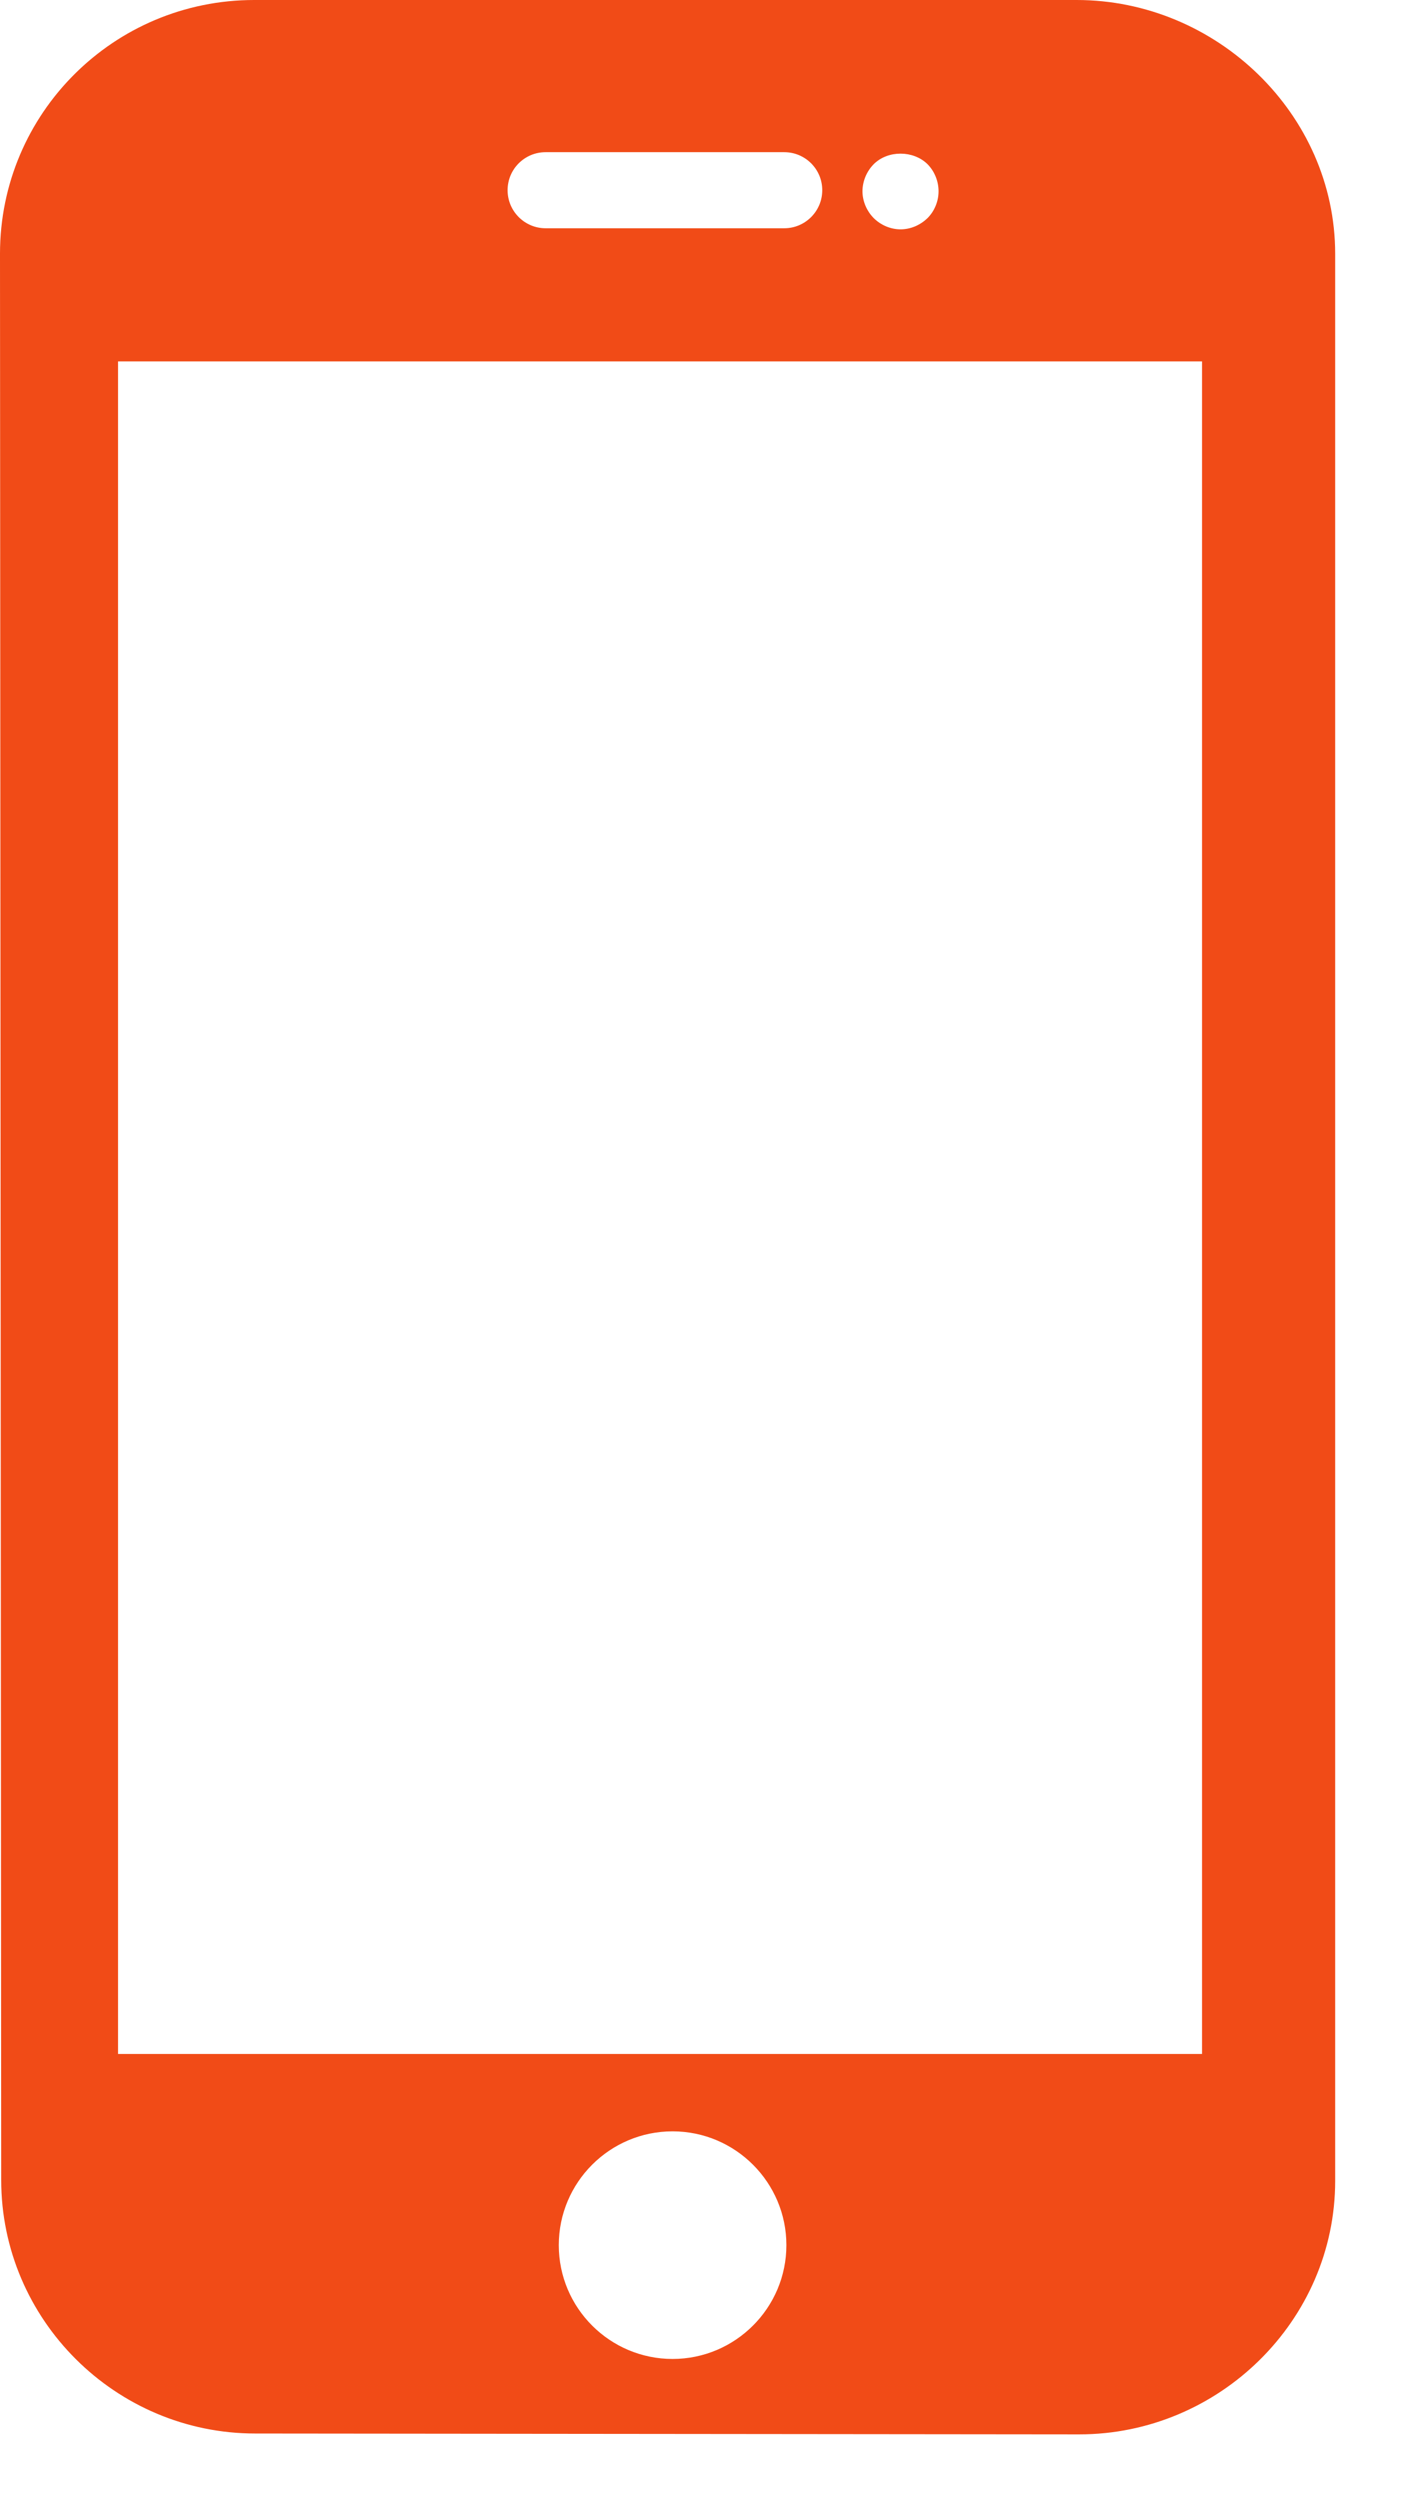 <?xml version="1.0" encoding="UTF-8"?> <svg xmlns="http://www.w3.org/2000/svg" width="13" height="23" viewBox="0 0 13 23" fill="none"><path d="M2.339 0H9.905C11.191 0 12.284 1.049 12.284 2.335V20.064C12.284 21.35 11.214 22.396 9.928 22.396L2.349 22.388C1.063 22.388 0.011 21.341 0.011 20.055L-2.47955e-05 2.334C0 1.043 1.047 0 2.339 0ZM7.215 1.4H5.02C4.827 1.4 4.67 1.556 4.67 1.75C4.67 1.943 4.827 2.1 5.02 2.1H7.215C7.408 2.1 7.565 1.943 7.565 1.75C7.565 1.556 7.408 1.4 7.215 1.4ZM8.534 1.511C8.404 1.382 8.168 1.38 8.038 1.511C7.974 1.576 7.935 1.667 7.935 1.76C7.935 1.851 7.974 1.941 8.038 2.006C8.103 2.071 8.194 2.11 8.285 2.11C8.378 2.11 8.467 2.071 8.534 2.006C8.598 1.942 8.635 1.851 8.635 1.76C8.635 1.667 8.598 1.576 8.534 1.511ZM6.188 21.702C6.765 21.702 7.235 21.232 7.235 20.655C7.235 20.078 6.765 19.608 6.188 19.608C5.61 19.608 5.141 20.078 5.141 20.655C5.141 21.232 5.61 21.702 6.188 21.702ZM1.086 18.896H11.059V3.325H1.086V18.896Z" fill="#F14B17"></path></svg> 